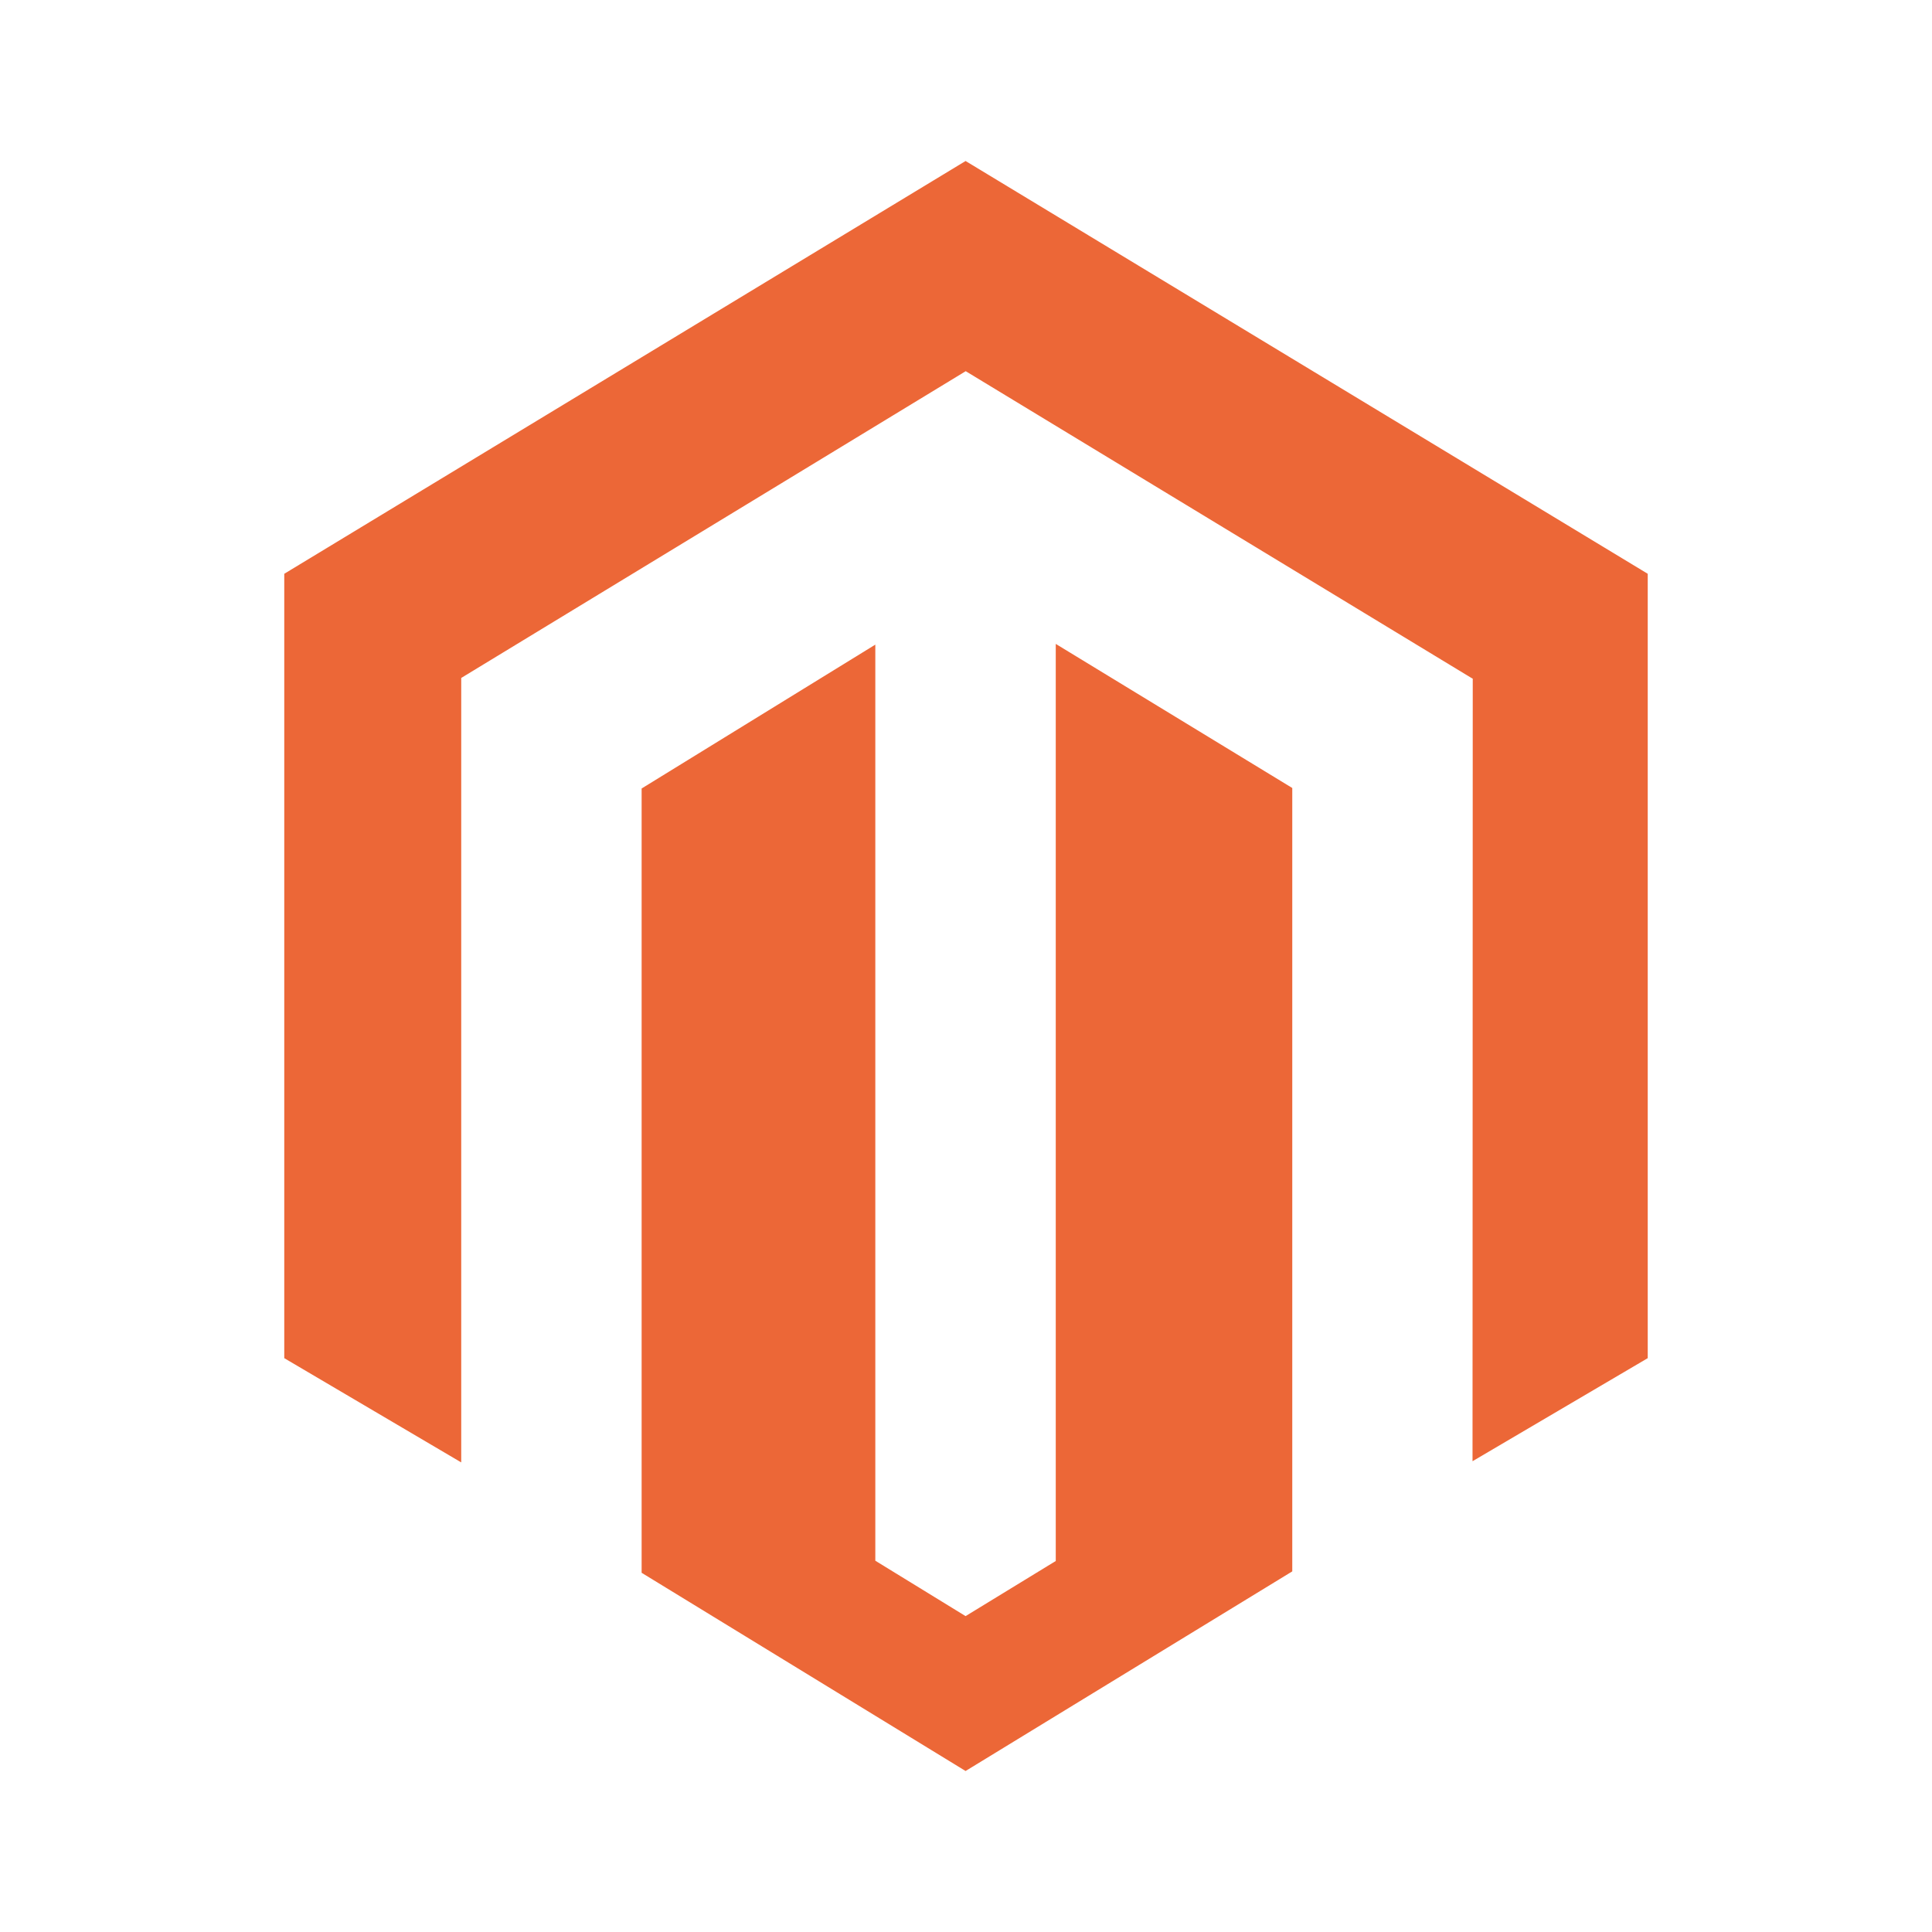 <svg width="96" height="96" viewBox="0 0 96 96" fill="none" xmlns="http://www.w3.org/2000/svg">
<path d="M52.46 31.995V77.565L47.979 80.304L43.494 77.551V32.031L31.882 39.18V78.151L47.979 88L64.212 78.081V39.155L52.46 31.995ZM47.979 8L14.125 28.511V67.486L22.918 72.666V33.687L47.986 18.444L73.076 33.664L73.18 33.723L73.169 72.607L81.875 67.486V28.511L47.979 8Z" fill="#EC6737"/>
</svg>

